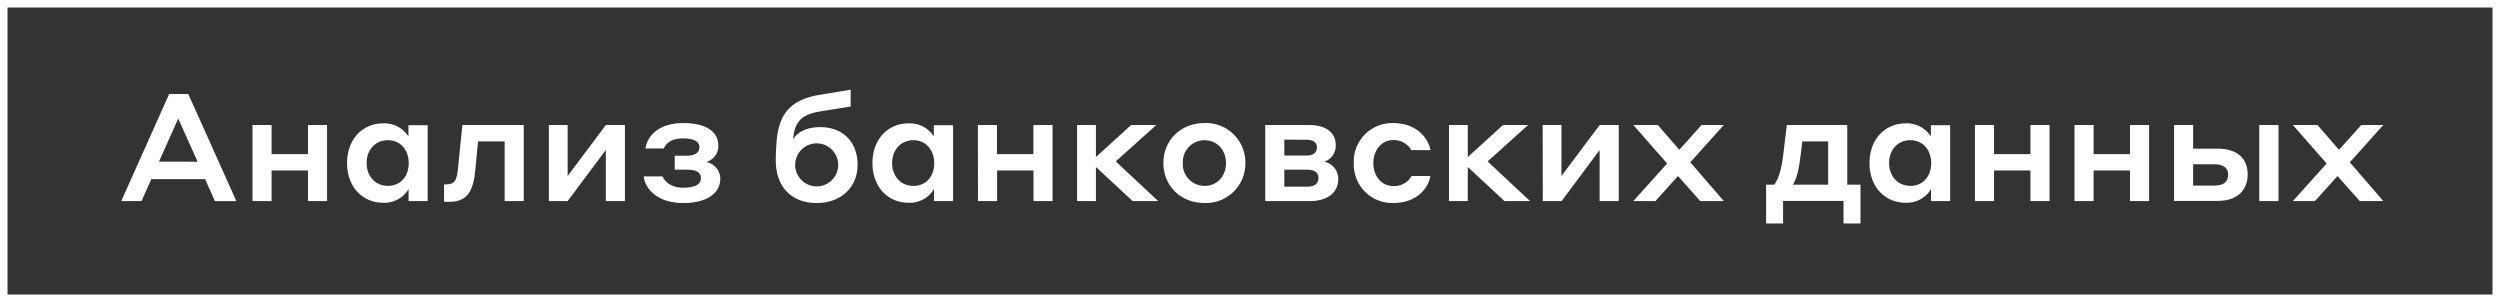 <?xml version="1.0" encoding="UTF-8"?> <svg xmlns="http://www.w3.org/2000/svg" viewBox="0 0 665.04 80.35"><rect x="0" y="0" width="665.04" height="80.35" fill="#333333" stroke="none"/> <defs> <style>.cls-1{fill:none;stroke:#fff;stroke-miterlimit:10;stroke-width:2px;}.cls-2{fill:#fff;}</style> </defs> <title>Ресурс 49</title> <g id="Слой_2" data-name="Слой 2"> <g id="Слой_1-2" data-name="Слой 1"> <rect class="cls-1" x="1" y="1" width="663.04" height="78.35"></rect> <path class="cls-2" d="M54.57,47.65H40.25l-2.6,5.84H32.26L45,25h5.08l12.8,28.51H57.17Zm-2-4.63L47.41,31.54,42.29,43Z"></path> <path class="cls-2" d="M67.17,33.26h5.08V41h9.68V33.26H87V53.49H81.93V45.34H72.25v8.15H67.17Z"></path> <path class="cls-2" d="M108.69,50.29a7.48,7.48,0,0,1-6.84,3.64c-5.2,0-9.52-4-9.52-10.55s4.32-10.56,9.56-10.56a7.56,7.56,0,0,1,6.76,3.48v-3h5.12V53.49h-5.08Zm-5.48-13c-3.44,0-5.68,2.64-5.68,6.08s2.24,6.07,5.68,6.07,5.52-2.63,5.52-6.07S106.53,37.3,103.21,37.3Z"></path> <path class="cls-2" d="M123,33.26h16.32V53.49h-5.08V37.62h-7.08l-.68,7.2c-.52,6.07-2.16,8.87-7,8.87h-1.36V49.05h.48c2.36,0,3-1,3.28-4.75Z"></path> <path class="cls-2" d="M146,33.26h5V46.82l10.16-13.56h5.08V53.49h-5.08V39.9L151,53.49h-5Z"></path> <path class="cls-2" d="M186.45,47.33c0-1.47-1.24-2.19-3.68-2.19h-3.28V41.42h3.12c2.08,0,3.44-.68,3.44-2.28s-1.68-2.32-4.36-2.32c-3,0-4.44,1.2-5.12,2.68h-4.88c.52-3.36,3.56-6.76,10.08-6.76,6.08,0,9.32,2.32,9.32,6a4.38,4.38,0,0,1-3.28,4.36,4.54,4.54,0,0,1,3.8,4.39c0,4-3.68,6.52-9.88,6.52-6.72,0-10.16-3.72-10.48-7.08h5c.56,1.32,2.2,3,5.48,3C184.73,49.89,186.45,49.21,186.45,47.33Z"></path> <path class="cls-2" d="M228.13,43.86c0,6-4.48,10.15-10.88,10.15-6.56,0-10.88-4.16-10.88-11.35,0-1.8.08-3.12.24-5.32.64-6.88,3.52-10.88,11.68-12.16l8-1.32v4.48l-8,1.28c-5,.84-6.88,2.6-7.32,7.44,1.24-2,3.68-3.24,7.24-3.24C224.21,33.82,228.13,37.74,228.13,43.86Zm-5.16,0a5.72,5.72,0,0,0-11.44,0,5.72,5.72,0,0,0,11.44,0Z"></path> <path class="cls-2" d="M248.45,50.29a7.48,7.48,0,0,1-6.84,3.64c-5.2,0-9.52-4-9.52-10.55s4.32-10.56,9.56-10.56a7.56,7.56,0,0,1,6.76,3.48v-3h5.12V53.49h-5.08ZM243,37.3c-3.44,0-5.68,2.64-5.68,6.08s2.24,6.07,5.68,6.07,5.52-2.63,5.52-6.07S246.29,37.3,243,37.3Z"></path> <path class="cls-2" d="M260.13,33.26h5.08V41h9.68V33.26H280V53.49h-5.08V45.34h-9.68v8.15h-5.08Z"></path> <path class="cls-2" d="M286.53,33.26h5v8.52l9.36-8.52h6.68l-10.76,9.68,11.28,10.55h-6.8l-9.76-9.07v9.07h-5Z"></path> <path class="cls-2" d="M331.29,43.38A10.49,10.49,0,0,1,320.41,54c-6.24,0-10.92-4.48-10.92-10.63s4.68-10.64,10.92-10.64A10.49,10.49,0,0,1,331.29,43.38Zm-5.16,0c0-3.44-2.32-6.08-5.72-6.08a5.79,5.79,0,0,0-5.76,6.08,5.78,5.78,0,0,0,5.76,6.07C323.81,49.45,326.13,46.82,326.13,43.38Z"></path> <path class="cls-2" d="M336.57,33.26h11.76c4.12,0,7,1.84,7,5.36a4.43,4.43,0,0,1-3.08,4.4A4.66,4.66,0,0,1,356,47.65c0,3.52-2.8,5.84-7.56,5.84H336.57Zm5.08,3.88v4.24h5.88c1.64,0,2.8-.64,2.8-2.2,0-1.32-1.08-2-2.8-2Zm0,8v4.51h6.08c2,0,3-.8,3-2.4,0-1.23-.92-2.11-3-2.11Z"></path> <path class="cls-2" d="M375.41,39.94a5.26,5.26,0,0,0-4.8-2.68c-3.12,0-5.28,2.72-5.28,6.12s2.12,6.11,5.32,6.11a5.17,5.17,0,0,0,4.84-2.67h5c-.2,2.11-2.68,7.19-9.92,7.19a10.25,10.25,0,0,1-10.44-10.63,10.22,10.22,0,0,1,10.4-10.64c7.2,0,9.64,5,10,7.2Z"></path> <path class="cls-2" d="M385.45,33.26h5v8.52l9.36-8.52h6.68l-10.76,9.68,11.28,10.55h-6.8l-9.76-9.07v9.07h-5Z"></path> <path class="cls-2" d="M410.37,33.26h5V46.82l10.16-13.56h5.08V53.49h-5.08V39.9L415.41,53.49h-5Z"></path> <path class="cls-2" d="M446.37,46.82l-6,6.67h-5.88l9-10-9-10.24H441l5.72,6.6,5.92-6.6h5.92l-8.92,9.92,8.92,10.31h-6.28Z"></path> <path class="cls-2" d="M469.81,59.45V49.13H472c1.16-1.68,2-4.23,2.48-8.87l.84-7h16.08V49.13h3.52V59.45h-4.52v-6H474.33v6Zm16.52-21.83h-6.88l-.36,2.92c-.52,4.52-1.08,6.87-2.16,8.59h9.4Z"></path> <path class="cls-2" d="M513.69,50.29a7.48,7.48,0,0,1-6.84,3.64c-5.2,0-9.52-4-9.52-10.55s4.32-10.56,9.56-10.56a7.56,7.56,0,0,1,6.76,3.48v-3h5.12V53.49h-5.08Zm-5.48-13c-3.44,0-5.68,2.64-5.68,6.08s2.24,6.07,5.68,6.07,5.52-2.63,5.52-6.07S511.53,37.3,508.21,37.3Z"></path> <path class="cls-2" d="M525.37,33.26h5.08V41h9.68V33.26h5.08V53.49h-5.08V45.34h-9.68v8.15h-5.08Z"></path> <path class="cls-2" d="M551.85,33.26h5.08V41h9.68V33.26h5.08V53.49h-5.08V45.34h-9.68v8.15h-5.08Z"></path> <path class="cls-2" d="M589.85,39.54c5.76,0,8.07,3,8.07,6.91,0,3.68-2.31,7-8,7H578.33V33.26h5.08v6.28Zm-6.44,4.16v5.67h5.68c2.44,0,3.64-1,3.64-2.92,0-1.71-1.24-2.75-3.64-2.75ZM601,33.26h5.12V53.49H601Z"></path> <path class="cls-2" d="M621.81,46.82l-6,6.67h-5.88l9-10-9-10.24h6.56l5.72,6.6,5.92-6.6H634l-8.91,9.92L634,53.49h-6.27Z"></path> </g> </g> </svg> 